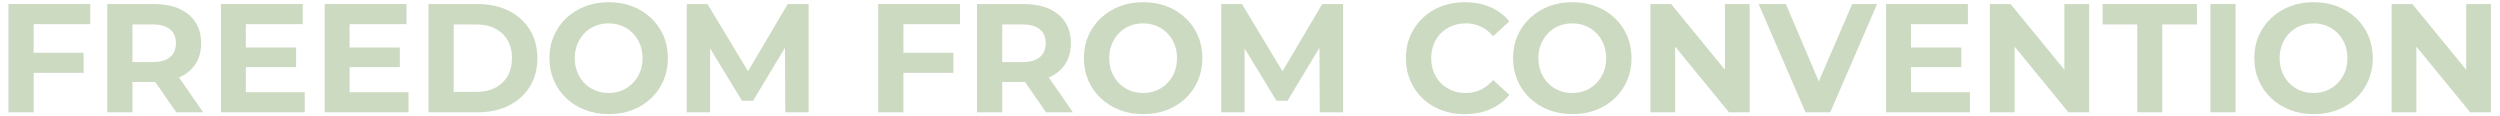 <svg width="1762" height="82" viewBox="0 0 1762 82" fill="none" xmlns="http://www.w3.org/2000/svg">
<path d="M5.95 79.15H23.72V51.36H58.93V37.19H23.72V17.02H63.61V2.85H5.95V79.15Z" fill="#CDDAC2"/>
<path d="M126.29 54.57C131.23 52.43 135.05 49.3 137.73 45.2C140.42 41.1 141.76 36.17 141.76 30.43C141.76 21.86 138.82 15.12 132.93 10.21C127.04 5.3 118.8 2.85 108.19 2.85H75.6V79.15H93.37V57.79H108.63C108.89 57.79 109.14 57.78 109.4 57.77L124.21 79.15H143.18L126.18 54.61C126.18 54.61 126.25 54.58 126.29 54.57ZM119.86 20.67C122.62 22.96 124 26.21 124 30.43C124 34.65 122.62 37.92 119.86 40.24C117.1 42.57 113.03 43.73 107.65 43.73H93.37V17.24H107.65C113.03 17.24 117.1 18.38 119.86 20.67Z" fill="#CDDAC2"/>
<path d="M173.27 47.32H208.69V33.48H173.27V17.02H213.38V2.85H155.72V79.15H214.8V64.98H173.27V47.32Z" fill="#CDDAC2"/>
<path d="M246.4 47.32H281.83V33.48H246.4V17.02H286.52V2.85H228.86V79.15H287.93V64.98H246.4V47.32Z" fill="#CDDAC2"/>
<path d="M358.56 7.59C352.24 4.43 344.94 2.85 336.65 2.85H301.99V79.15H336.65C344.93 79.15 352.24 77.57 358.56 74.41C364.88 71.25 369.82 66.82 373.38 61.11C376.94 55.41 378.72 48.7 378.72 41C378.72 33.3 376.94 26.6 373.38 20.89C369.82 15.19 364.88 10.75 358.56 7.59ZM357.75 53.59C355.68 57.19 352.77 59.95 349.03 61.87C345.29 63.8 340.87 64.76 335.79 64.76H319.77V17.24H335.79C340.88 17.24 345.29 18.2 349.03 20.13C352.77 22.06 355.68 24.8 357.75 28.36C359.82 31.92 360.86 36.14 360.86 41C360.86 45.86 359.82 49.99 357.75 53.59Z" fill="#CDDAC2"/>
<path d="M458.84 12.66C455.06 9.1 450.65 6.36 445.6 4.43C440.55 2.51 435.01 1.54 428.98 1.54C422.95 1.54 417.41 2.52 412.36 4.48C407.31 6.44 402.89 9.2 399.12 12.76C395.34 16.32 392.42 20.48 390.35 25.24C388.28 30 387.24 35.25 387.24 40.99C387.24 46.73 388.28 51.89 390.35 56.69C392.42 61.49 395.35 65.67 399.12 69.23C402.9 72.79 407.33 75.55 412.42 77.51C417.51 79.47 423.06 80.45 429.1 80.45C435.14 80.45 440.56 79.49 445.61 77.56C450.66 75.64 455.07 72.89 458.85 69.33C462.63 65.77 465.55 61.57 467.62 56.74C469.69 51.91 470.73 46.66 470.73 40.99C470.73 35.32 469.69 29.98 467.62 25.19C465.55 20.4 462.62 16.22 458.85 12.65L458.84 12.66ZM451.05 50.87C449.85 53.81 448.16 56.39 445.98 58.61C443.8 60.83 441.27 62.53 438.4 63.73C435.53 64.93 432.39 65.53 428.97 65.53C425.55 65.53 422.39 64.93 419.49 63.73C416.58 62.53 414.06 60.82 411.91 58.61C409.77 56.39 408.09 53.81 406.9 50.87C405.7 47.93 405.1 44.64 405.1 41C405.1 37.36 405.7 34.08 406.9 31.14C408.1 28.2 409.77 25.62 411.91 23.4C414.05 21.18 416.58 19.48 419.49 18.28C422.4 17.08 425.56 16.48 428.97 16.48C432.38 16.48 435.53 17.08 438.4 18.28C441.27 19.48 443.8 21.19 445.98 23.4C448.16 25.62 449.85 28.2 451.05 31.14C452.25 34.08 452.85 37.37 452.85 41C452.85 44.63 452.25 47.92 451.05 50.87Z" fill="#CDDAC2"/>
<path d="M527.2 50.22L498.63 2.85H484.02V79.15H500.48V34.15L522.93 70.98H530.78L553.26 33.64L553.45 79.15H569.91V2.85H555.2L527.2 50.22Z" fill="#CDDAC2"/>
<path d="M618.96 79.15H636.73V51.36H671.94V37.19H636.73V17.02H676.62V2.85H618.96V79.15Z" fill="#CDDAC2"/>
<path d="M739.3 54.57C744.24 52.43 748.05 49.3 750.74 45.2C753.43 41.1 754.77 36.17 754.77 30.43C754.77 21.86 751.83 15.12 745.94 10.21C740.05 5.3 731.81 2.85 721.2 2.85H688.61V79.15H706.38V57.79H721.64C721.9 57.79 722.15 57.78 722.41 57.77L737.22 79.15H756.19L739.19 54.61C739.19 54.61 739.26 54.58 739.3 54.57ZM732.86 20.67C735.62 22.96 737 26.21 737 30.43C737 34.65 735.62 37.92 732.86 40.24C730.1 42.57 726.03 43.73 720.65 43.73H706.37V17.24H720.65C726.03 17.24 730.1 18.38 732.86 20.67Z" fill="#CDDAC2"/>
<path d="M835.54 12.66C831.76 9.1 827.35 6.36 822.3 4.43C817.25 2.51 811.71 1.54 805.68 1.54C799.65 1.54 794.11 2.52 789.06 4.48C784.01 6.44 779.59 9.2 775.82 12.76C772.04 16.32 769.12 20.48 767.05 25.24C764.98 30 763.94 35.25 763.94 40.99C763.94 46.73 764.98 51.89 767.05 56.69C769.12 61.49 772.05 65.67 775.82 69.23C779.6 72.79 784.03 75.55 789.12 77.51C794.21 79.47 799.76 80.45 805.8 80.45C811.84 80.45 817.26 79.49 822.31 77.56C827.36 75.64 831.77 72.89 835.55 69.33C839.33 65.77 842.25 61.57 844.32 56.74C846.39 51.91 847.43 46.66 847.43 40.99C847.43 35.32 846.39 29.98 844.32 25.19C842.25 20.4 839.32 16.22 835.55 12.65L835.54 12.66ZM827.75 50.87C826.55 53.81 824.86 56.39 822.68 58.61C820.5 60.83 817.97 62.53 815.1 63.73C812.23 64.93 809.09 65.53 805.67 65.53C802.25 65.53 799.09 64.93 796.19 63.73C793.28 62.53 790.76 60.82 788.61 58.61C786.47 56.39 784.79 53.81 783.6 50.87C782.4 47.93 781.8 44.64 781.8 41C781.8 37.36 782.4 34.08 783.6 31.14C784.8 28.2 786.47 25.62 788.61 23.4C790.75 21.18 793.28 19.48 796.19 18.28C799.1 17.08 802.26 16.48 805.67 16.48C809.08 16.48 812.23 17.08 815.1 18.28C817.97 19.48 820.5 21.19 822.68 23.4C824.86 25.62 826.55 28.2 827.75 31.14C828.95 34.08 829.55 37.37 829.55 41C829.55 44.63 828.95 47.92 827.75 50.87Z" fill="#CDDAC2"/>
<path d="M903.9 50.22L875.33 2.85H860.72V79.15H877.18V34.15L899.63 70.98H907.48L929.96 33.64L930.15 79.15H946.61V2.85H931.9L903.9 50.22Z" fill="#CDDAC2"/>
<path d="M1015.61 23.34C1017.79 21.16 1020.37 19.47 1023.35 18.27C1026.33 17.07 1029.6 16.47 1033.16 16.47C1036.94 16.47 1040.44 17.23 1043.68 18.76C1046.91 20.29 1049.8 22.54 1052.35 25.52L1063.8 15.06C1060.17 10.63 1055.66 7.27 1050.28 4.98C1044.9 2.69 1038.91 1.55 1032.29 1.55C1026.4 1.55 1020.94 2.51 1015.89 4.44C1010.84 6.37 1006.44 9.11 1002.7 12.67C998.96 16.23 996.05 20.41 993.98 25.21C991.91 30.01 990.87 35.28 990.87 41.01C990.87 46.74 991.91 52.02 993.98 56.82C996.05 61.62 998.94 65.8 1002.65 69.36C1006.36 72.92 1010.73 75.66 1015.78 77.59C1020.83 79.51 1026.3 80.48 1032.18 80.48C1038.87 80.48 1044.9 79.32 1050.27 76.99C1055.65 74.66 1060.15 71.29 1063.79 66.85L1052.34 56.39C1049.8 59.37 1046.91 61.64 1043.67 63.2C1040.44 64.76 1036.93 65.54 1033.15 65.54C1029.59 65.54 1026.32 64.94 1023.34 63.74C1020.36 62.54 1017.78 60.85 1015.6 58.67C1013.42 56.49 1011.73 53.91 1010.53 50.93C1009.33 47.95 1008.73 44.65 1008.73 41.01C1008.73 37.37 1009.33 34.07 1010.53 31.09C1011.73 28.11 1013.42 25.53 1015.6 23.35L1015.61 23.34Z" fill="#CDDAC2"/>
<path d="M1138.01 12.66C1134.23 9.1 1129.82 6.36 1124.77 4.43C1119.72 2.51 1114.18 1.54 1108.15 1.54C1102.12 1.54 1096.58 2.52 1091.53 4.48C1086.48 6.44 1082.06 9.2 1078.29 12.76C1074.51 16.32 1071.59 20.48 1069.52 25.24C1067.45 30 1066.41 35.25 1066.41 40.99C1066.41 46.73 1067.45 51.89 1069.52 56.69C1071.59 61.49 1074.52 65.67 1078.29 69.23C1082.07 72.79 1086.5 75.55 1091.59 77.51C1096.68 79.47 1102.23 80.45 1108.27 80.45C1114.31 80.45 1119.73 79.49 1124.78 77.56C1129.83 75.64 1134.24 72.89 1138.02 69.33C1141.8 65.77 1144.72 61.57 1146.79 56.74C1148.86 51.91 1149.9 46.66 1149.9 40.99C1149.9 35.32 1148.86 29.98 1146.79 25.19C1144.72 20.4 1141.79 16.22 1138.02 12.65L1138.01 12.66ZM1130.22 50.87C1129.02 53.81 1127.33 56.39 1125.15 58.61C1122.97 60.83 1120.44 62.53 1117.57 63.73C1114.7 64.93 1111.56 65.53 1108.14 65.53C1104.72 65.53 1101.56 64.93 1098.66 63.73C1095.75 62.53 1093.23 60.82 1091.08 58.61C1088.94 56.39 1087.26 53.81 1086.07 50.87C1084.87 47.93 1084.27 44.64 1084.27 41C1084.27 37.36 1084.87 34.08 1086.07 31.14C1087.27 28.2 1088.94 25.62 1091.08 23.4C1093.22 21.18 1095.75 19.48 1098.66 18.28C1101.57 17.08 1104.73 16.48 1108.14 16.48C1111.55 16.48 1114.7 17.08 1117.57 18.28C1120.44 19.48 1122.97 21.19 1125.15 23.4C1127.33 25.62 1129.02 28.2 1130.22 31.14C1131.42 34.08 1132.02 37.37 1132.02 41C1132.02 44.63 1131.42 47.92 1130.22 50.87Z" fill="#CDDAC2"/>
<path d="M1215.73 49.14L1177.8 2.85H1163.19V79.15H1180.63V32.86L1218.56 79.15H1233.17V2.85H1215.73V49.14Z" fill="#CDDAC2"/>
<path d="M1281.88 57.35L1258.68 2.85H1239.49L1272.52 79.15H1289.96L1322.99 2.85H1305.44L1281.88 57.35Z" fill="#CDDAC2"/>
<path d="M1346.86 47.32H1382.28V33.48H1346.86V17.02H1386.97V2.85H1329.31V79.15H1388.39V64.98H1346.86V47.32Z" fill="#CDDAC2"/>
<path d="M1454.98 49.14L1417.05 2.85H1402.45V79.15H1419.89V32.86L1457.82 79.15H1472.42V2.85H1454.98V49.14Z" fill="#CDDAC2"/>
<path d="M1481.91 17.24H1506.32V79.15H1523.98V17.24H1548.4V2.85H1481.91V17.24Z" fill="#CDDAC2"/>
<path d="M1575.65 2.85H1557.88V79.15H1575.65V2.85Z" fill="#CDDAC2"/>
<path d="M1660.45 12.66C1656.67 9.1 1652.26 6.36 1647.21 4.43C1642.16 2.51 1636.62 1.54 1630.59 1.54C1624.56 1.54 1619.02 2.52 1613.97 4.48C1608.92 6.44 1604.5 9.2 1600.73 12.76C1596.95 16.32 1594.03 20.48 1591.96 25.24C1589.89 30 1588.85 35.25 1588.85 40.99C1588.85 46.73 1589.89 51.89 1591.96 56.69C1594.03 61.49 1596.96 65.67 1600.73 69.23C1604.51 72.79 1608.94 75.55 1614.03 77.51C1619.12 79.47 1624.67 80.45 1630.71 80.45C1636.75 80.45 1642.17 79.49 1647.22 77.56C1652.27 75.64 1656.68 72.89 1660.46 69.33C1664.24 65.77 1667.16 61.57 1669.23 56.74C1671.3 51.91 1672.34 46.66 1672.34 40.99C1672.34 35.32 1671.3 29.98 1669.23 25.19C1667.16 20.4 1664.23 16.22 1660.46 12.65L1660.45 12.66ZM1652.65 50.87C1651.45 53.81 1649.76 56.39 1647.58 58.61C1645.4 60.83 1642.87 62.53 1640 63.73C1637.13 64.93 1633.99 65.53 1630.57 65.53C1627.15 65.53 1623.99 64.93 1621.09 63.73C1618.18 62.53 1615.66 60.82 1613.51 58.61C1611.37 56.39 1609.69 53.81 1608.5 50.87C1607.3 47.93 1606.7 44.64 1606.7 41C1606.7 37.36 1607.3 34.08 1608.5 31.14C1609.7 28.2 1611.37 25.62 1613.51 23.4C1615.65 21.18 1618.18 19.48 1621.09 18.28C1624 17.08 1627.16 16.48 1630.57 16.48C1633.98 16.48 1637.13 17.08 1640 18.28C1642.87 19.48 1645.4 21.19 1647.58 23.4C1649.76 25.62 1651.45 28.2 1652.65 31.14C1653.85 34.08 1654.45 37.37 1654.45 41C1654.45 44.63 1653.85 47.92 1652.65 50.87Z" fill="#CDDAC2"/>
<path d="M1738.16 2.85V49.14L1700.23 2.85H1685.62V79.15H1703.06V32.86L1741 79.15H1755.6V2.85H1738.16Z" fill="#CDDAC2"/>
</svg>
